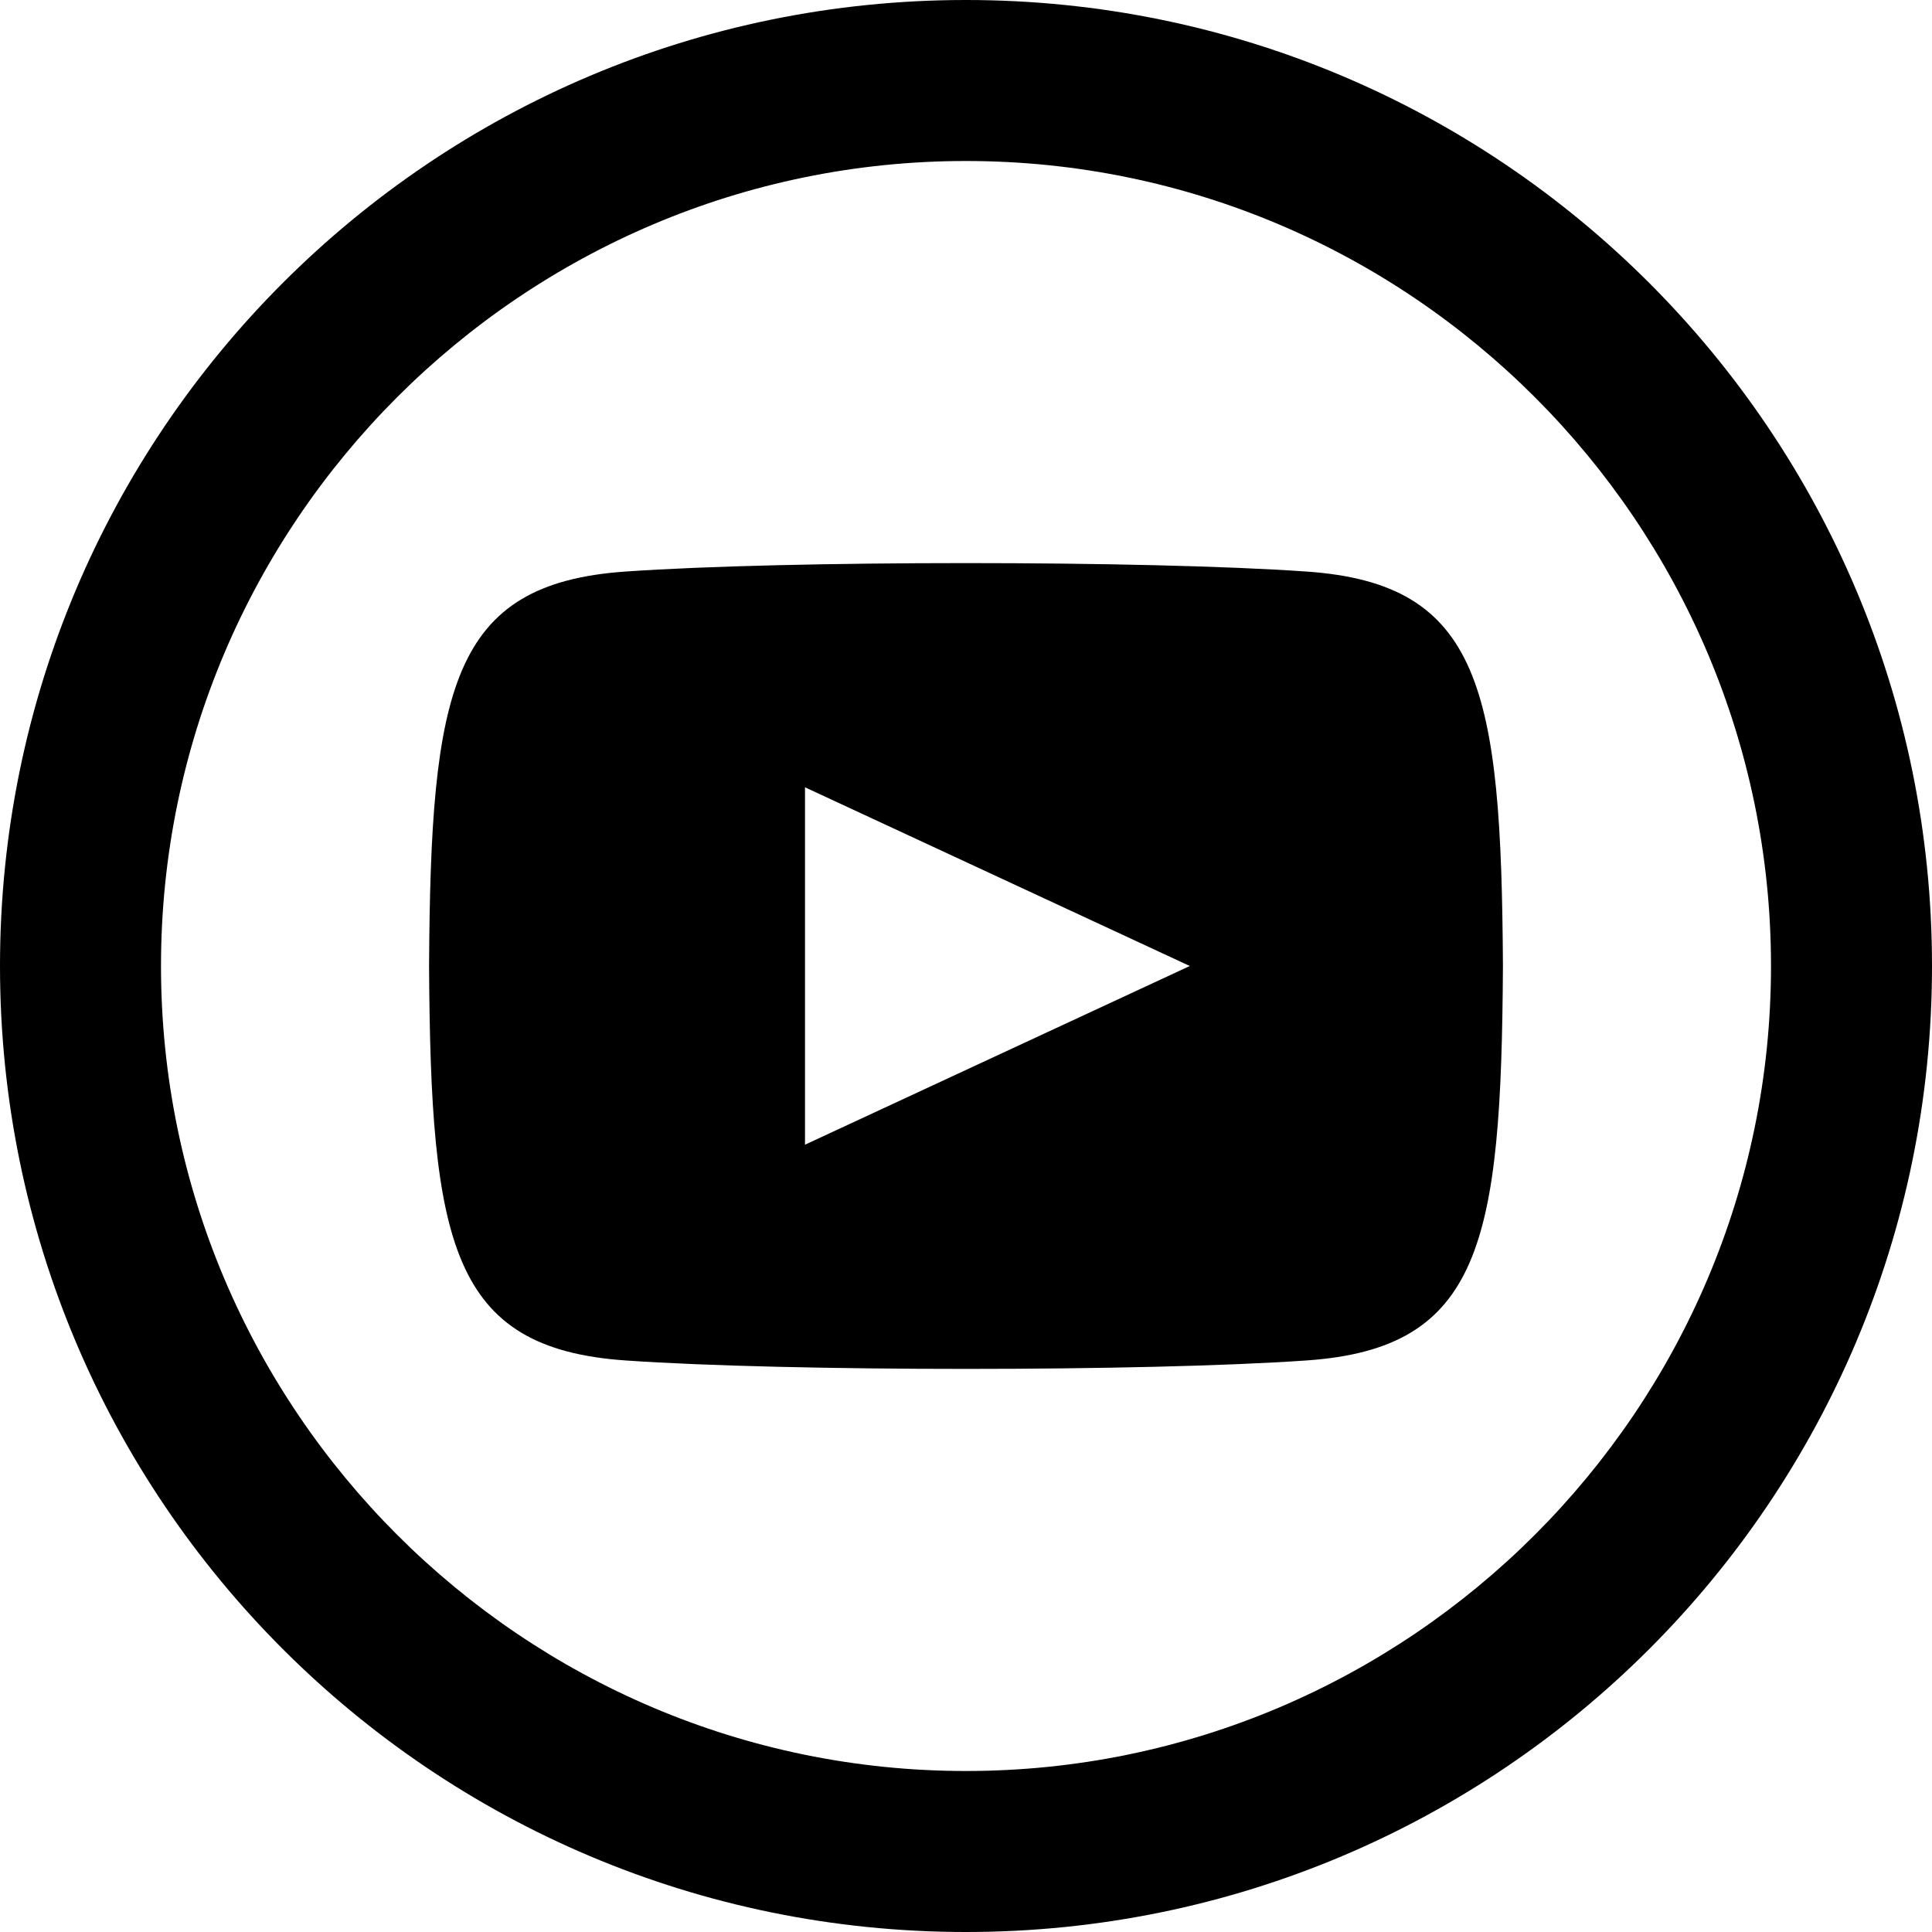 <?xml version="1.0" encoding="utf-8"?>
<!-- Generator: Adobe Illustrator 25.4.1, SVG Export Plug-In . SVG Version: 6.00 Build 0)  -->
<svg version="1.1" id="Layer_1" xmlns="http://www.w3.org/2000/svg" xmlns:xlink="http://www.w3.org/1999/xlink" x="0px" y="0px"
	 viewBox="0 0 24 24" style="enable-background:new 0 0 24 24;" xml:space="preserve">
<path d="M16.23,7.1c-2-0.14-6.46-0.14-8.46,0C5.6,7.25,5.35,8.56,5.33,12c0.02,3.44,0.27,4.75,2.44,4.9c2,0.14,6.46,0.14,8.46,0
	c2.17-0.15,2.42-1.46,2.44-4.9C18.65,8.56,18.4,7.25,16.23,7.1z M10,14.22V9.78L14.78,12L10,14.22z M12,2c5.51,0,10,4.49,10,10
	s-4.49,10-10,10S2,17.51,2,12S6.49,2,12,2z M12,0C5.37,0,0,5.37,0,12s5.37,12,12,12s12-5.37,12-12S18.63,0,12,0z"/>
</svg>
